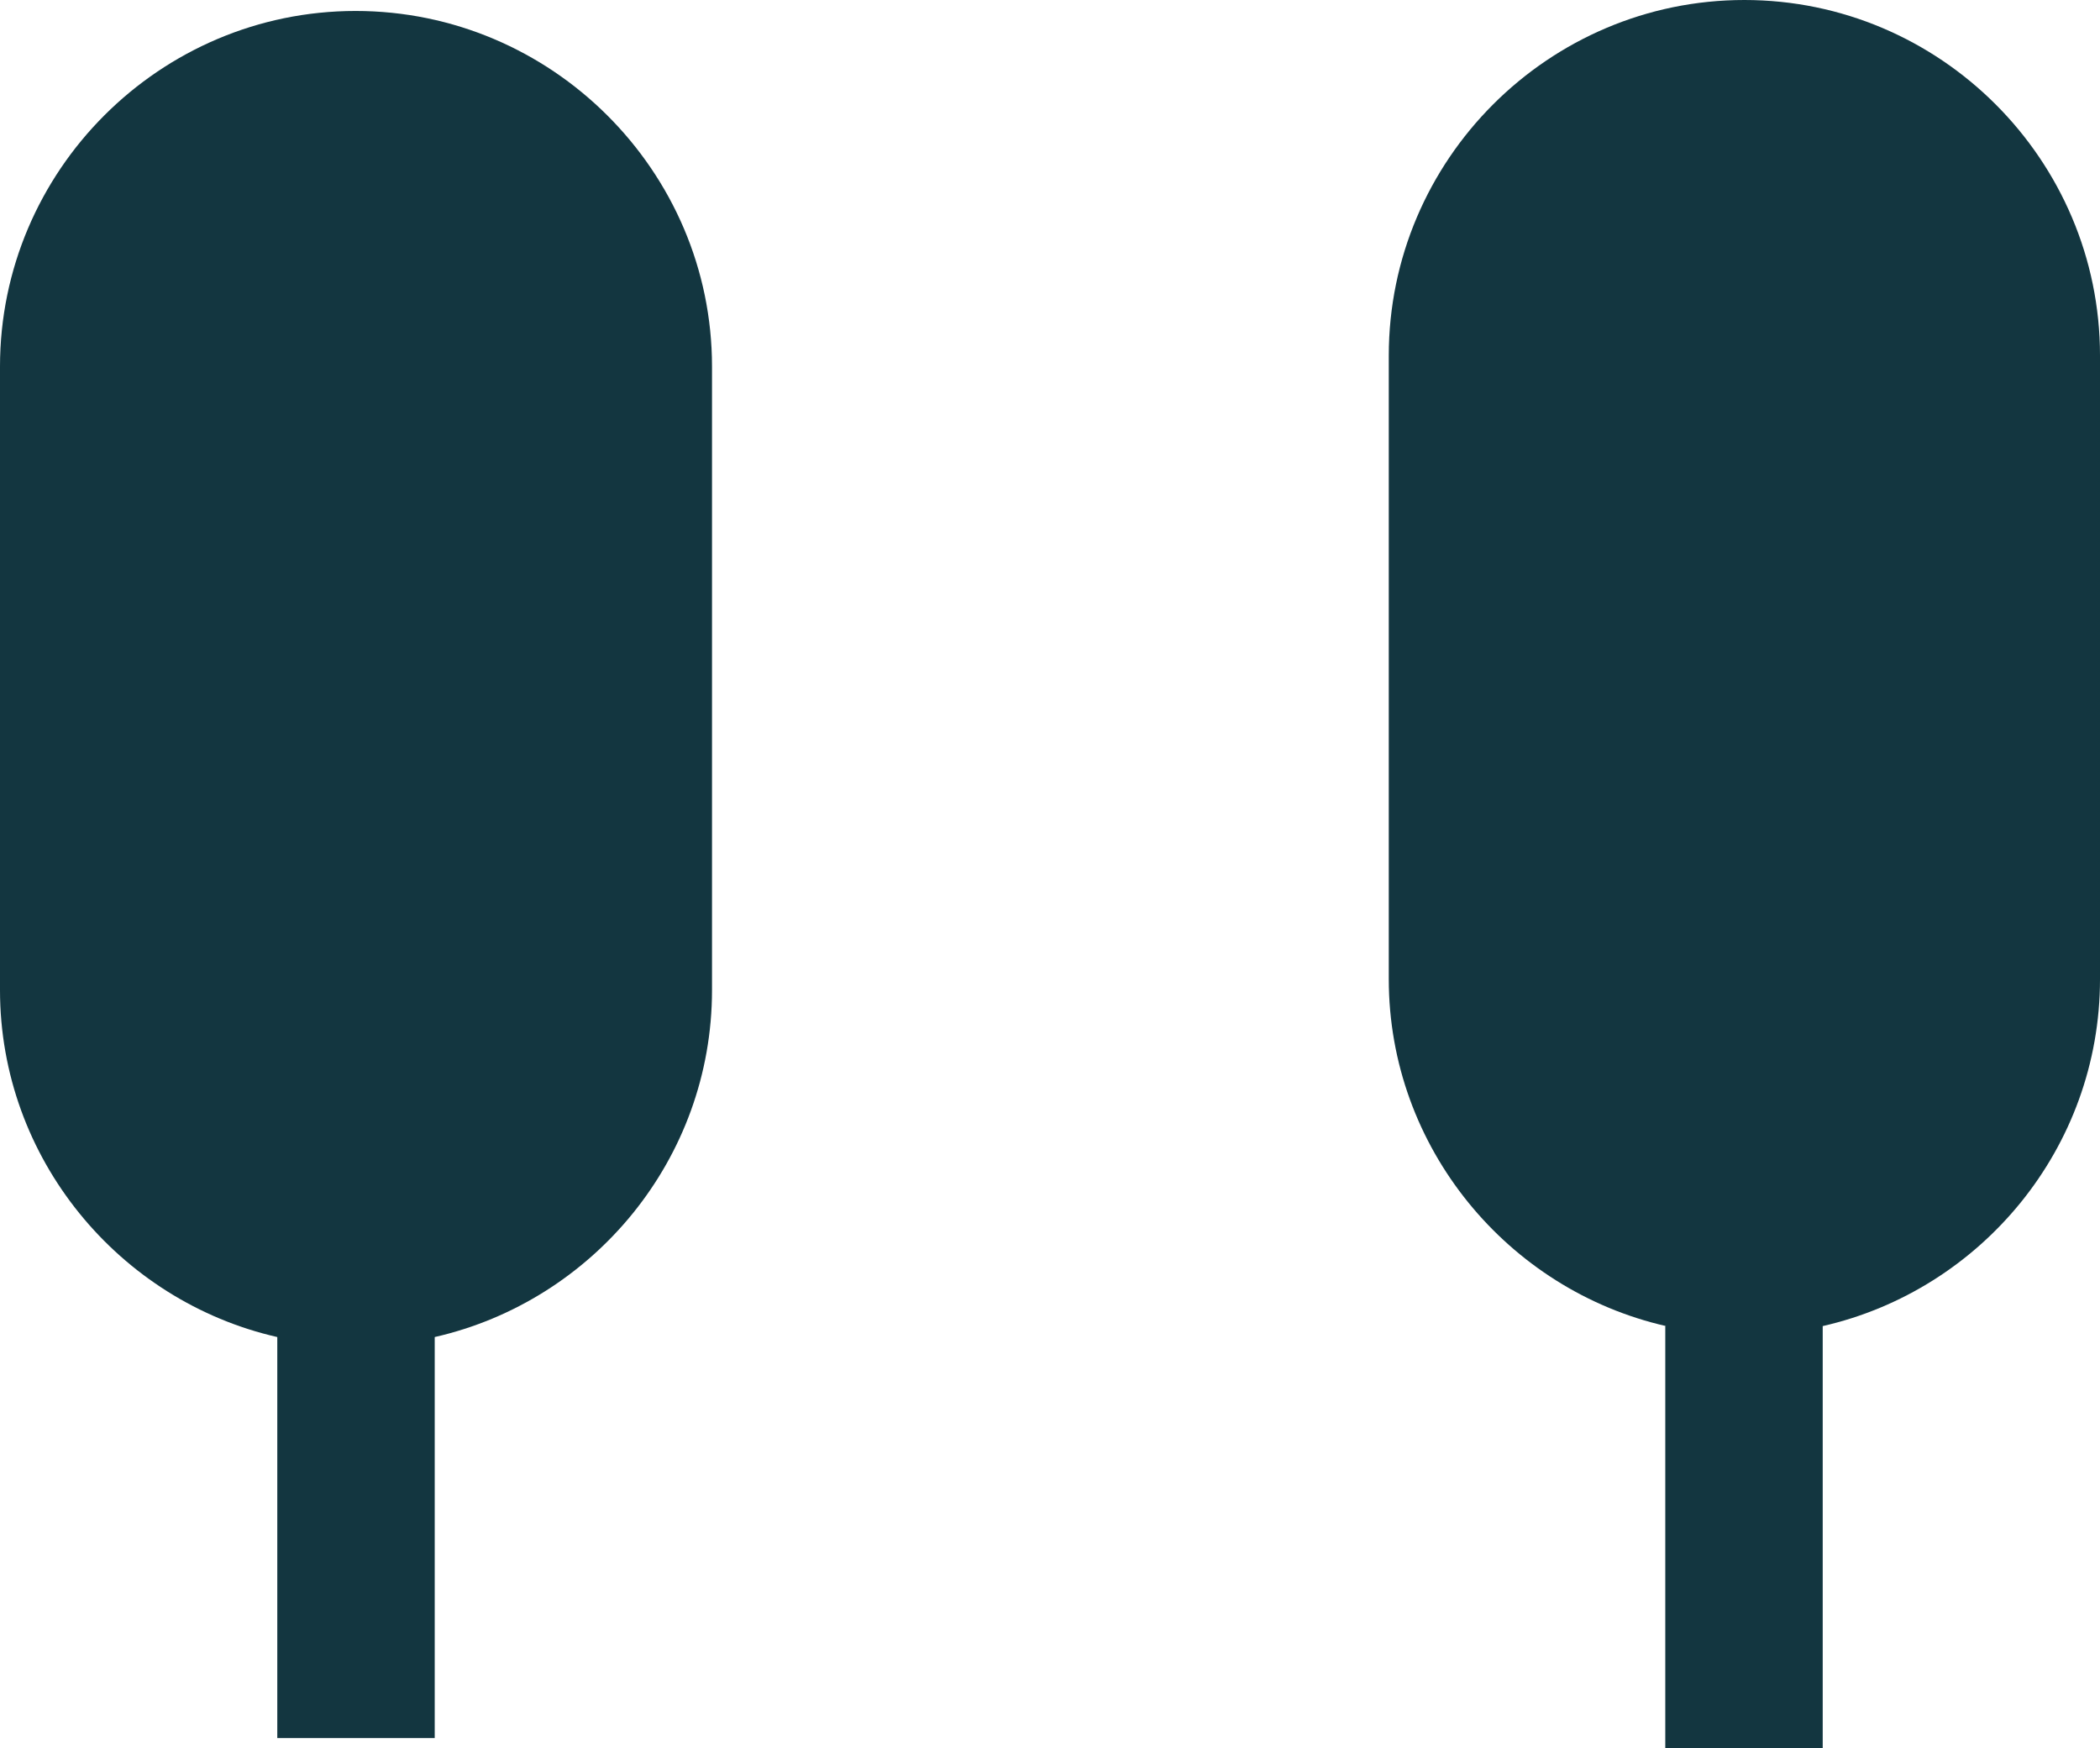 <svg xmlns="http://www.w3.org/2000/svg" id="Layer_2" data-name="Layer 2" viewBox="0 0 26.81 22.32"><defs><style>      .cls-1 {        fill: #133640;        stroke-width: 0px;      }    </style></defs><g id="Layer_1-2" data-name="Layer 1"><g id="Layer_2-2" data-name="Layer 2"><g><path class="cls-1" d="M4.54.14C2.04.14,0,2.18,0,4.68v7.96c0,2.15,1.52,3.97,3.54,4.43v5.12h2.01v-5.12c2.02-.46,3.54-2.27,3.54-4.43v-7.96C9.09,2.18,7.04.14,4.54.14Z"></path><path class="cls-1" d="M21.26,16.93v5.39h2.01v-5.39c2.02-.46,3.54-2.27,3.54-4.43v-7.96c0-2.5-2.04-4.54-4.54-4.54s-4.54,2.04-4.54,4.54v7.96c0,2.15,1.52,3.97,3.54,4.43Z"></path></g></g></g></svg>